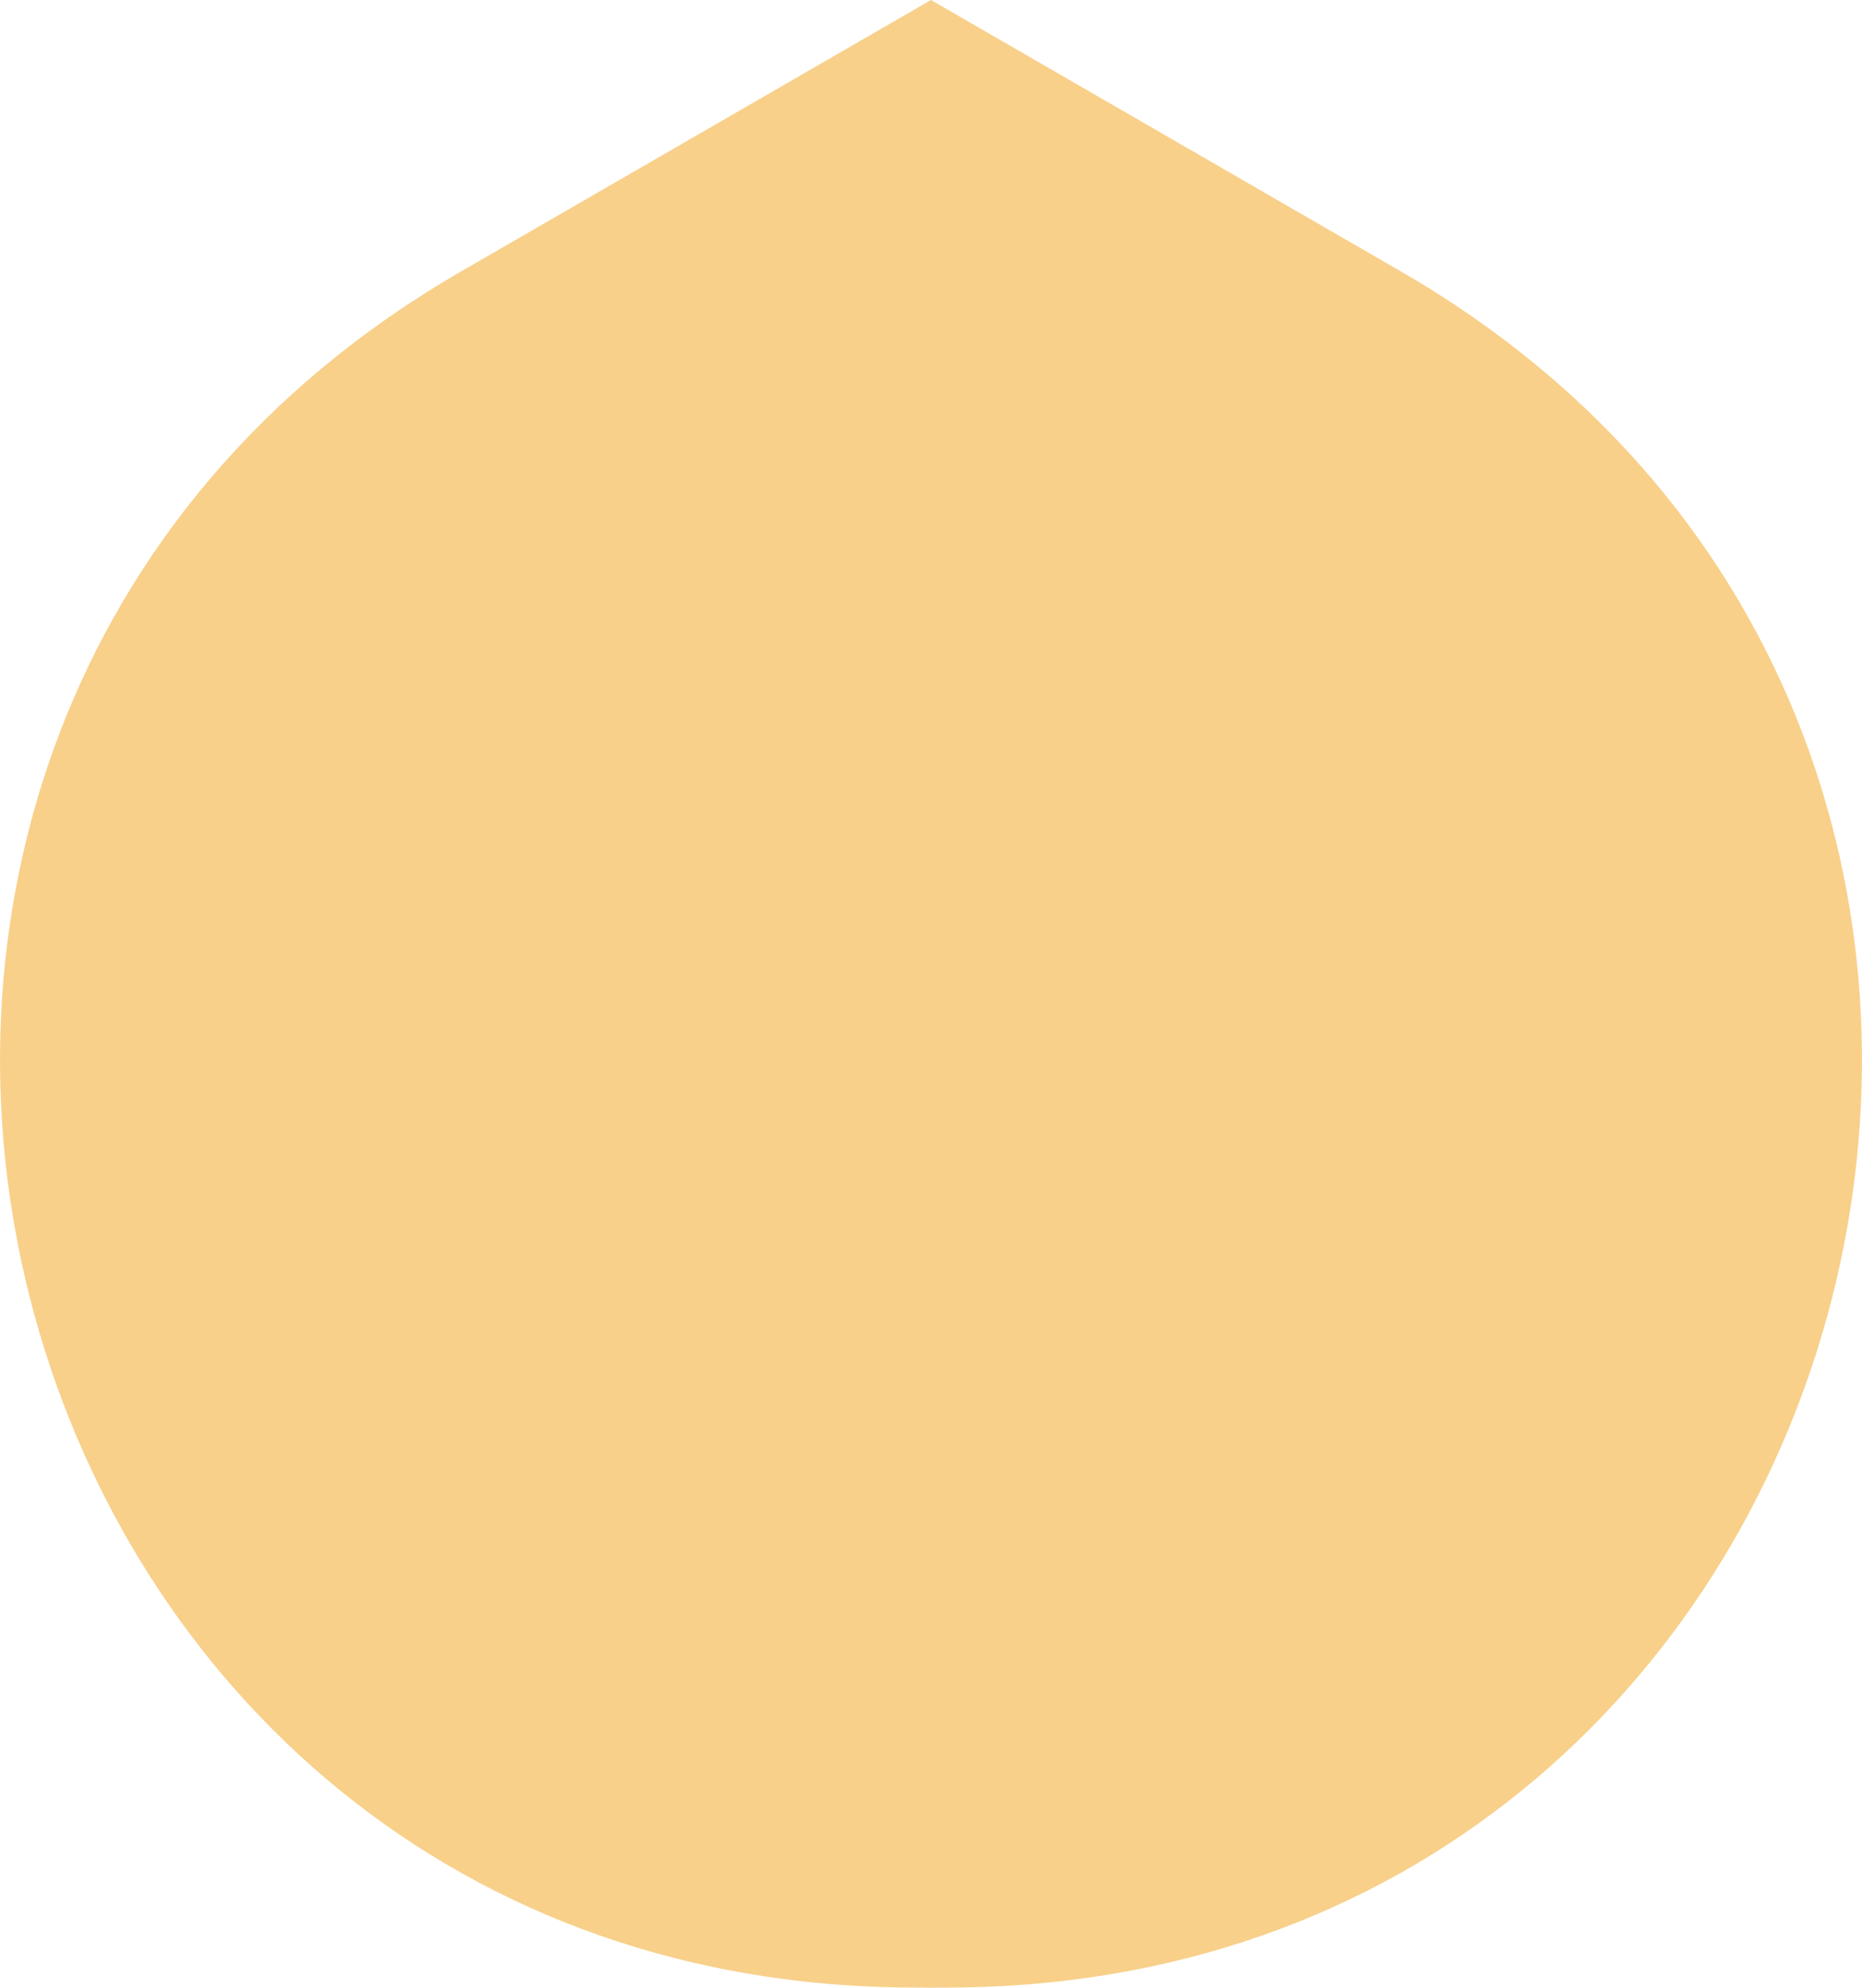 <?xml version="1.0" encoding="UTF-8"?><svg id="Isolation_Mode" xmlns="http://www.w3.org/2000/svg" viewBox="0 0 354.9 378.69"><defs><style>.cls-1{fill:#f8d08a;}</style></defs><path id="Path_3218-7" class="cls-1" d="M177.45,0l89.56,51.71c153.48,88.61,93.49,324.31-83.72,326.94-1.95,.03-3.9,.05-5.85,.04s-3.9-.02-5.85-.04C-5.6,376.02-65.59,140.32,87.89,51.71L177.45,0Z"/></svg>